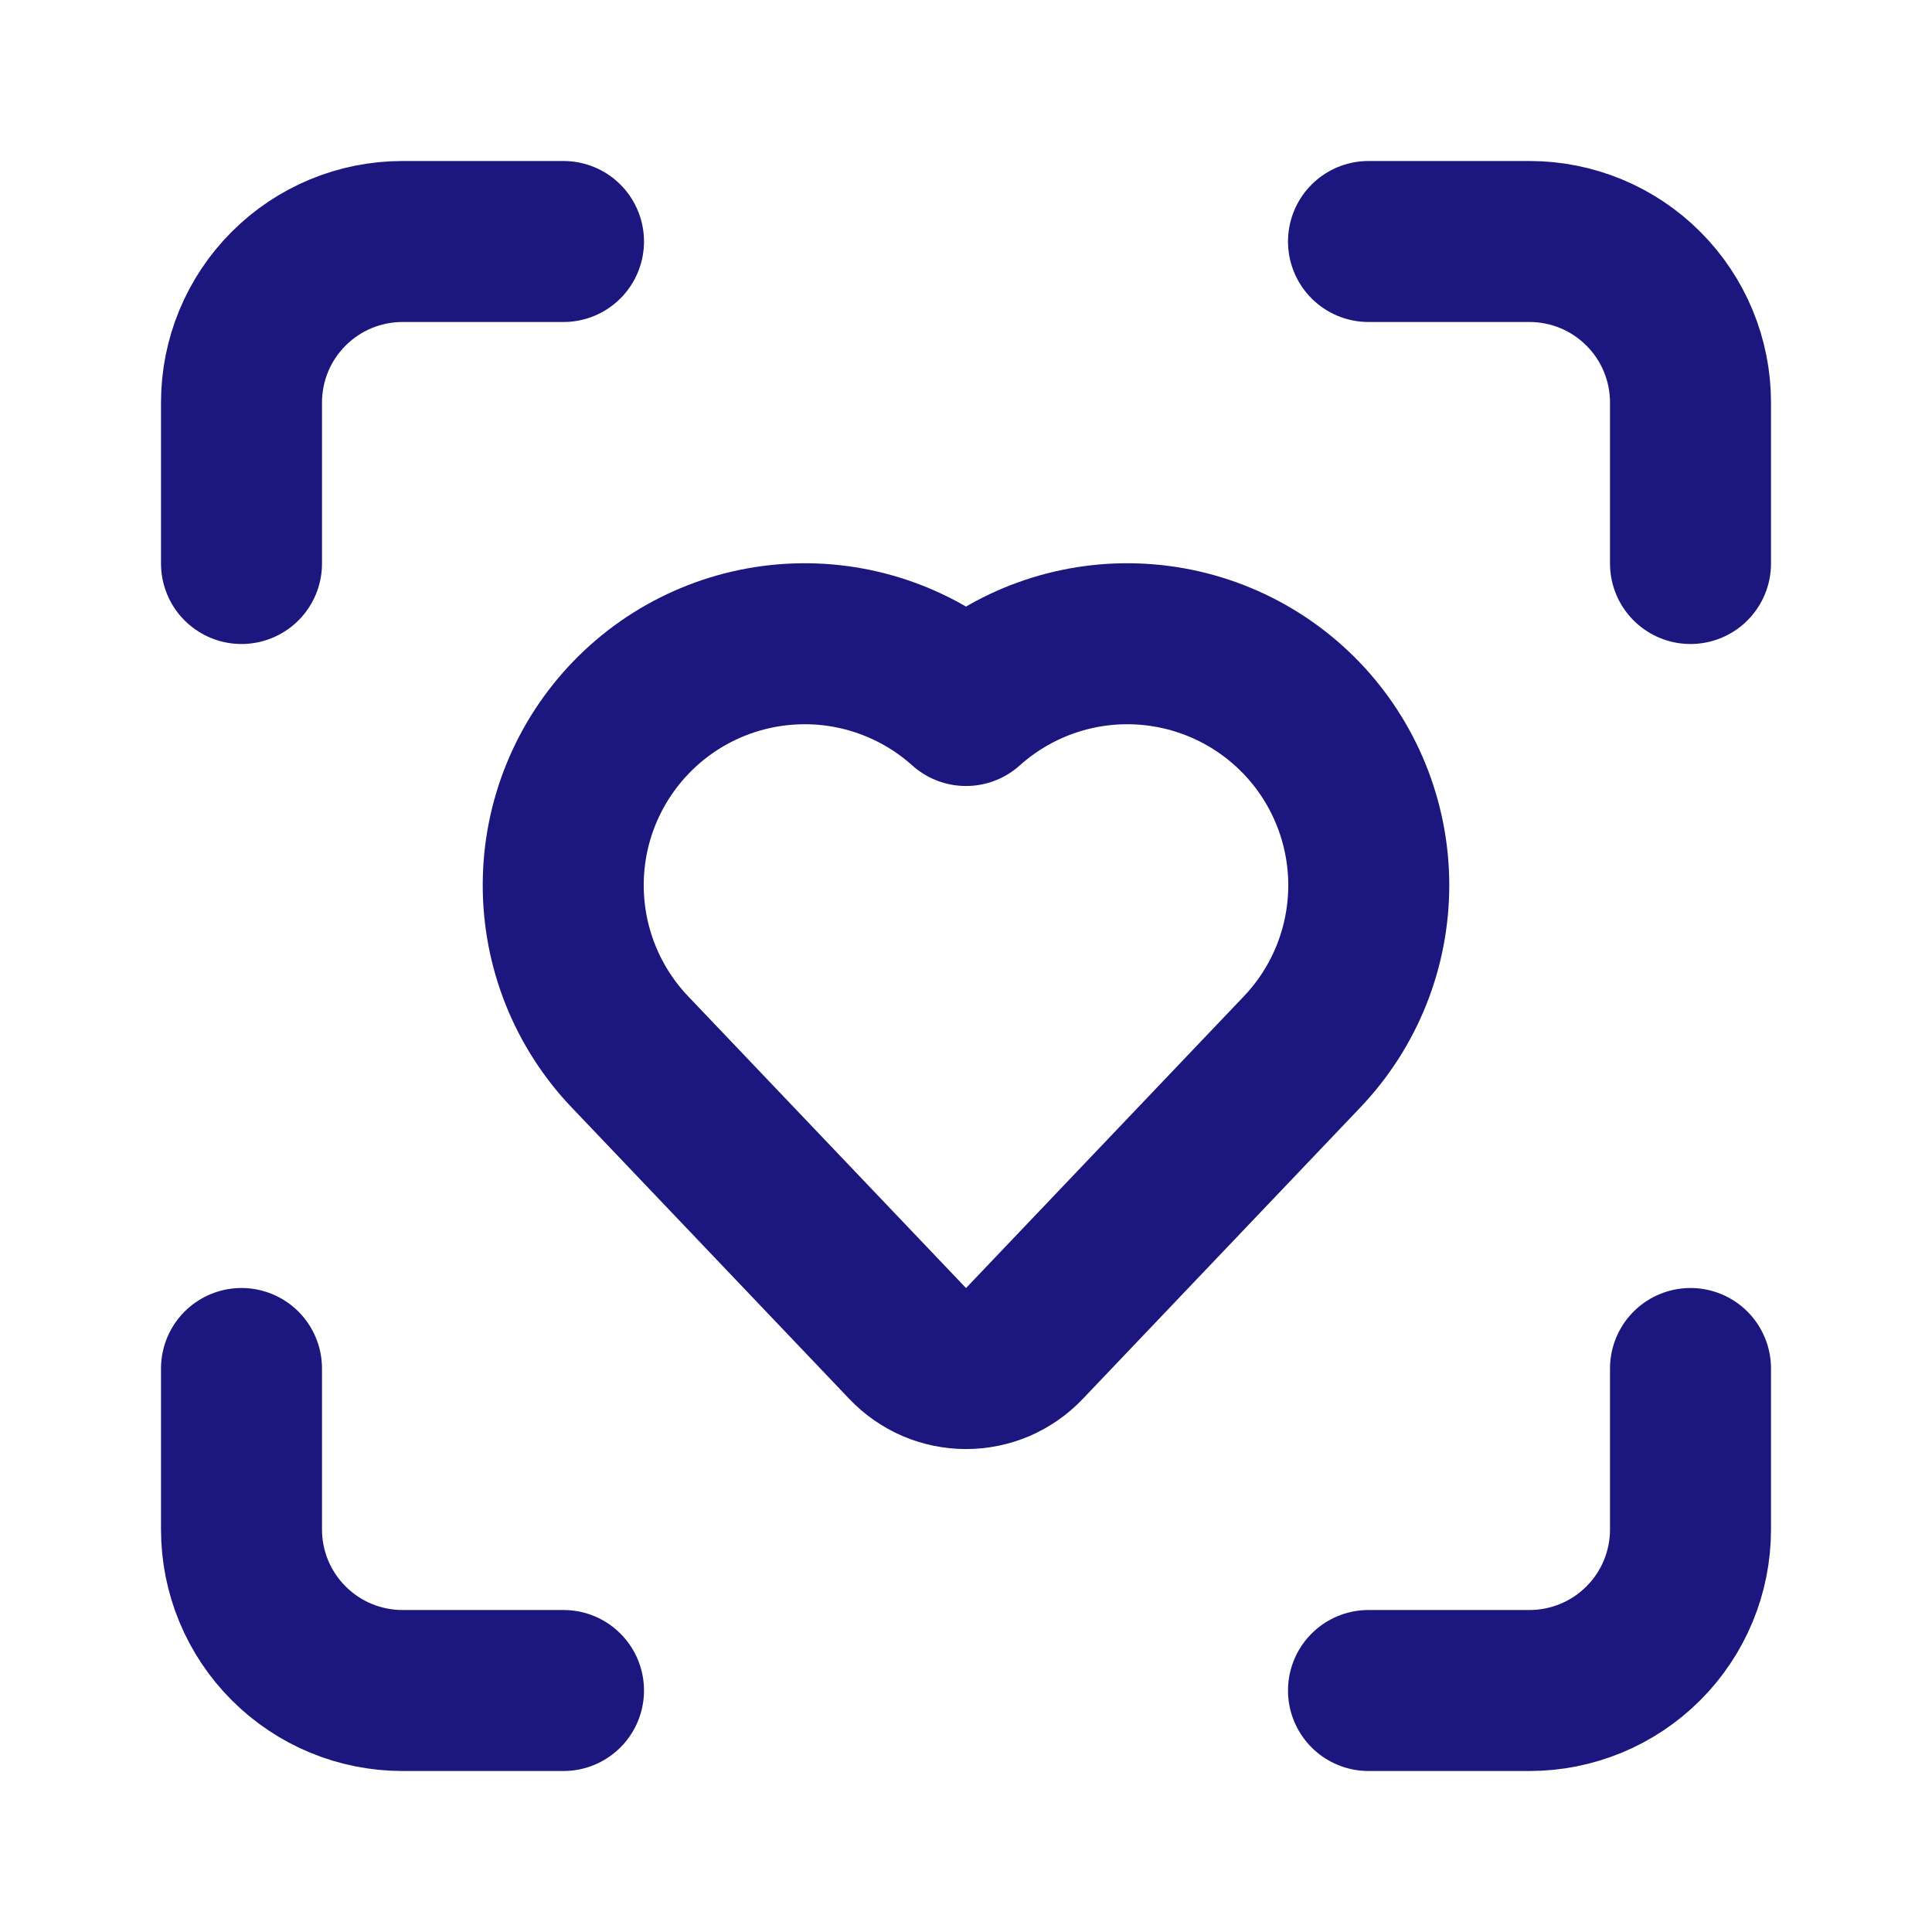 <svg width="36" height="36" viewBox="0 0 36 36" fill="none" xmlns="http://www.w3.org/2000/svg">
<path d="M25.5 4.5H28.5C29.296 4.5 30.059 4.816 30.621 5.379C31.184 5.941 31.5 6.704 31.5 7.5V10.5" stroke="#1C177F" stroke-width="3" stroke-linecap="round" stroke-linejoin="round"/>
<path d="M31.5 25.5V28.5C31.5 29.296 31.184 30.059 30.621 30.621C30.059 31.184 29.296 31.5 28.5 31.5H25.5" stroke="#1C177F" stroke-width="3" stroke-linecap="round" stroke-linejoin="round"/>
<path d="M4.5 10.5V7.5C4.5 6.704 4.816 5.941 5.379 5.379C5.941 4.816 6.704 4.5 7.5 4.5H10.5" stroke="#1C177F" stroke-width="3" stroke-linecap="round" stroke-linejoin="round"/>
<path d="M10.5 31.5H7.5C6.704 31.5 5.941 31.184 5.379 30.621C4.816 30.059 4.5 29.296 4.5 28.5V25.5" stroke="#1C177F" stroke-width="3" stroke-linecap="round" stroke-linejoin="round"/>
<path d="M11.742 19.605C10.938 18.764 10.491 17.644 10.495 16.48C10.498 15.317 10.953 14.2 11.763 13.364C12.572 12.528 13.674 12.039 14.837 11.998C16 11.957 17.134 12.369 18 13.146C18.866 12.369 20 11.957 21.162 11.998C22.325 12.039 23.427 12.528 24.237 13.364C25.047 14.2 25.501 15.317 25.505 16.48C25.509 17.644 25.062 18.764 24.258 19.605L19.087 25.035C18.947 25.182 18.779 25.299 18.592 25.38C18.405 25.46 18.204 25.501 18.001 25.501C17.797 25.501 17.596 25.46 17.409 25.38C17.223 25.299 17.054 25.182 16.914 25.035L11.742 19.605Z" stroke="#1C177F" stroke-width="3" stroke-linecap="round" stroke-linejoin="round"/>
</svg>
